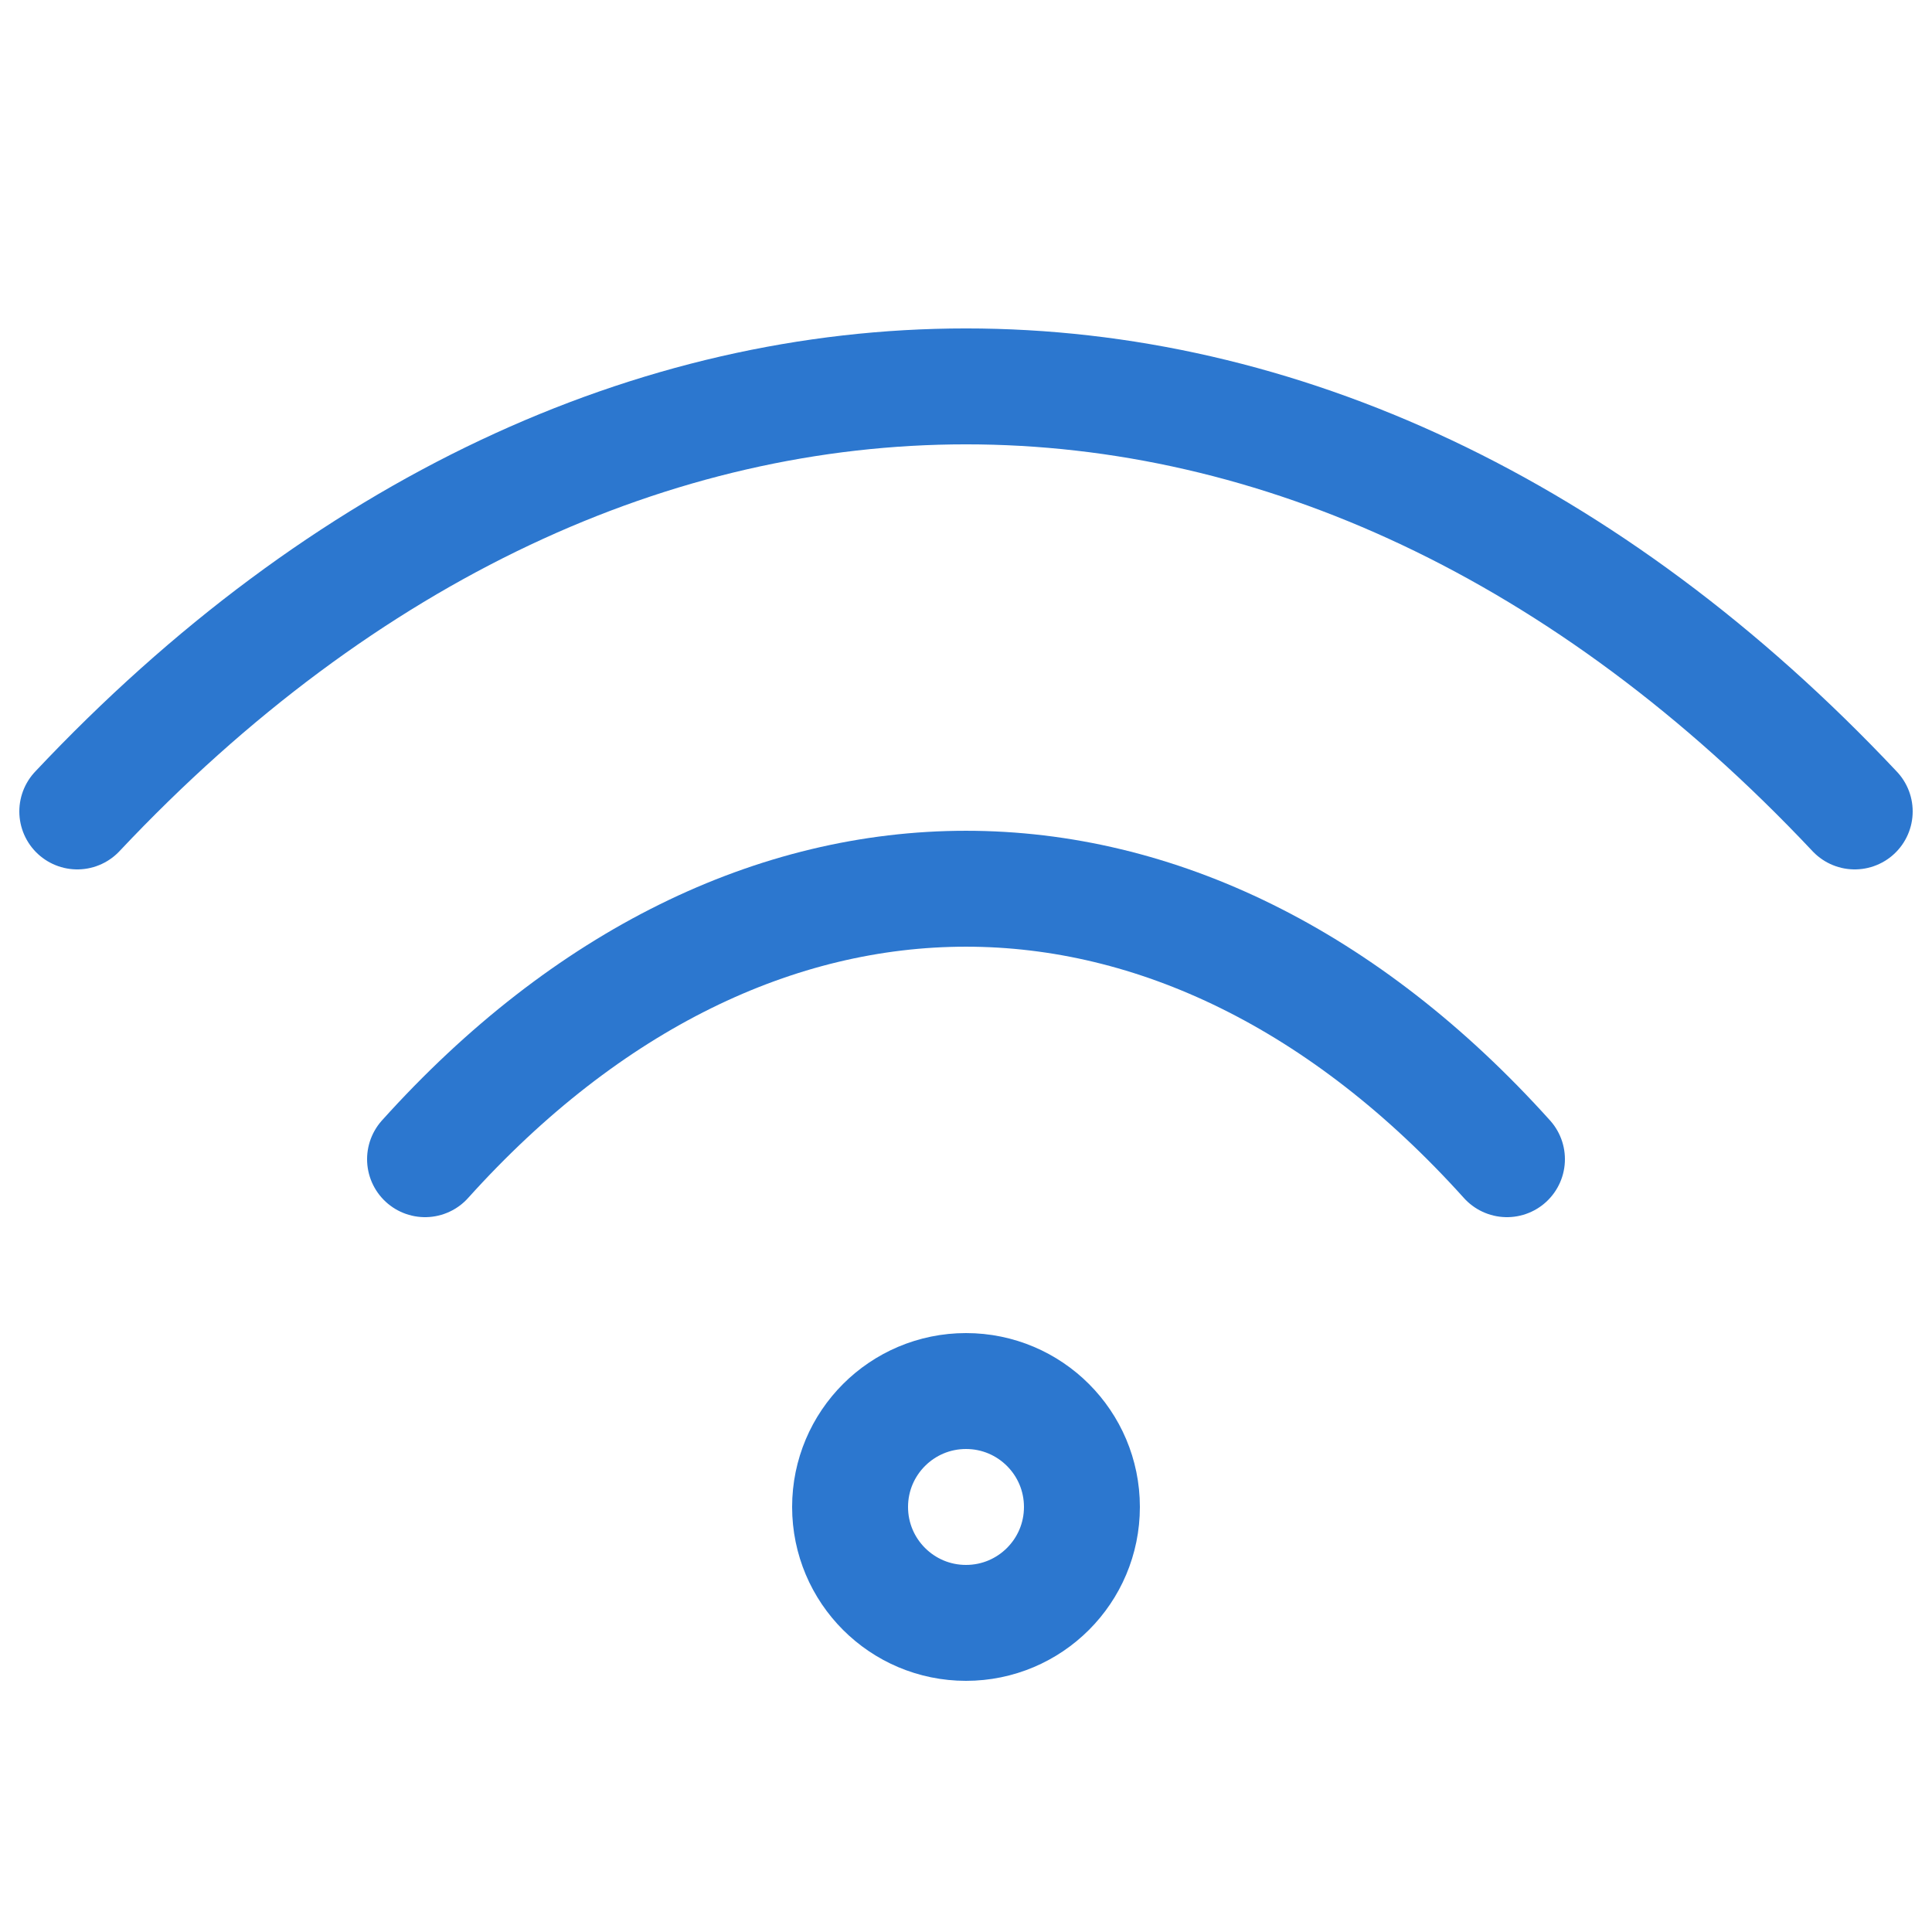 <svg width="50" height="50" viewBox="0 0 50 50" fill="none" xmlns="http://www.w3.org/2000/svg">
<path d="M2 21C15.8 6.333 34.2 6.333 48 21" stroke="#2C77CF" stroke-width="3" stroke-linecap="round" stroke-linejoin="round"/>
<path d="M11 30C19.4 20.667 30.6 20.667 39 30" stroke="#2C77CF" stroke-width="3" stroke-linecap="round" stroke-linejoin="round"/>
<path d="M25 42C26.657 42 28 40.657 28 39C28 37.343 26.657 36 25 36C23.343 36 22 37.343 22 39C22 40.657 23.343 42 25 42Z" stroke="#2C77CF" stroke-width="3" stroke-linecap="round" stroke-linejoin="round"/>
</svg>
